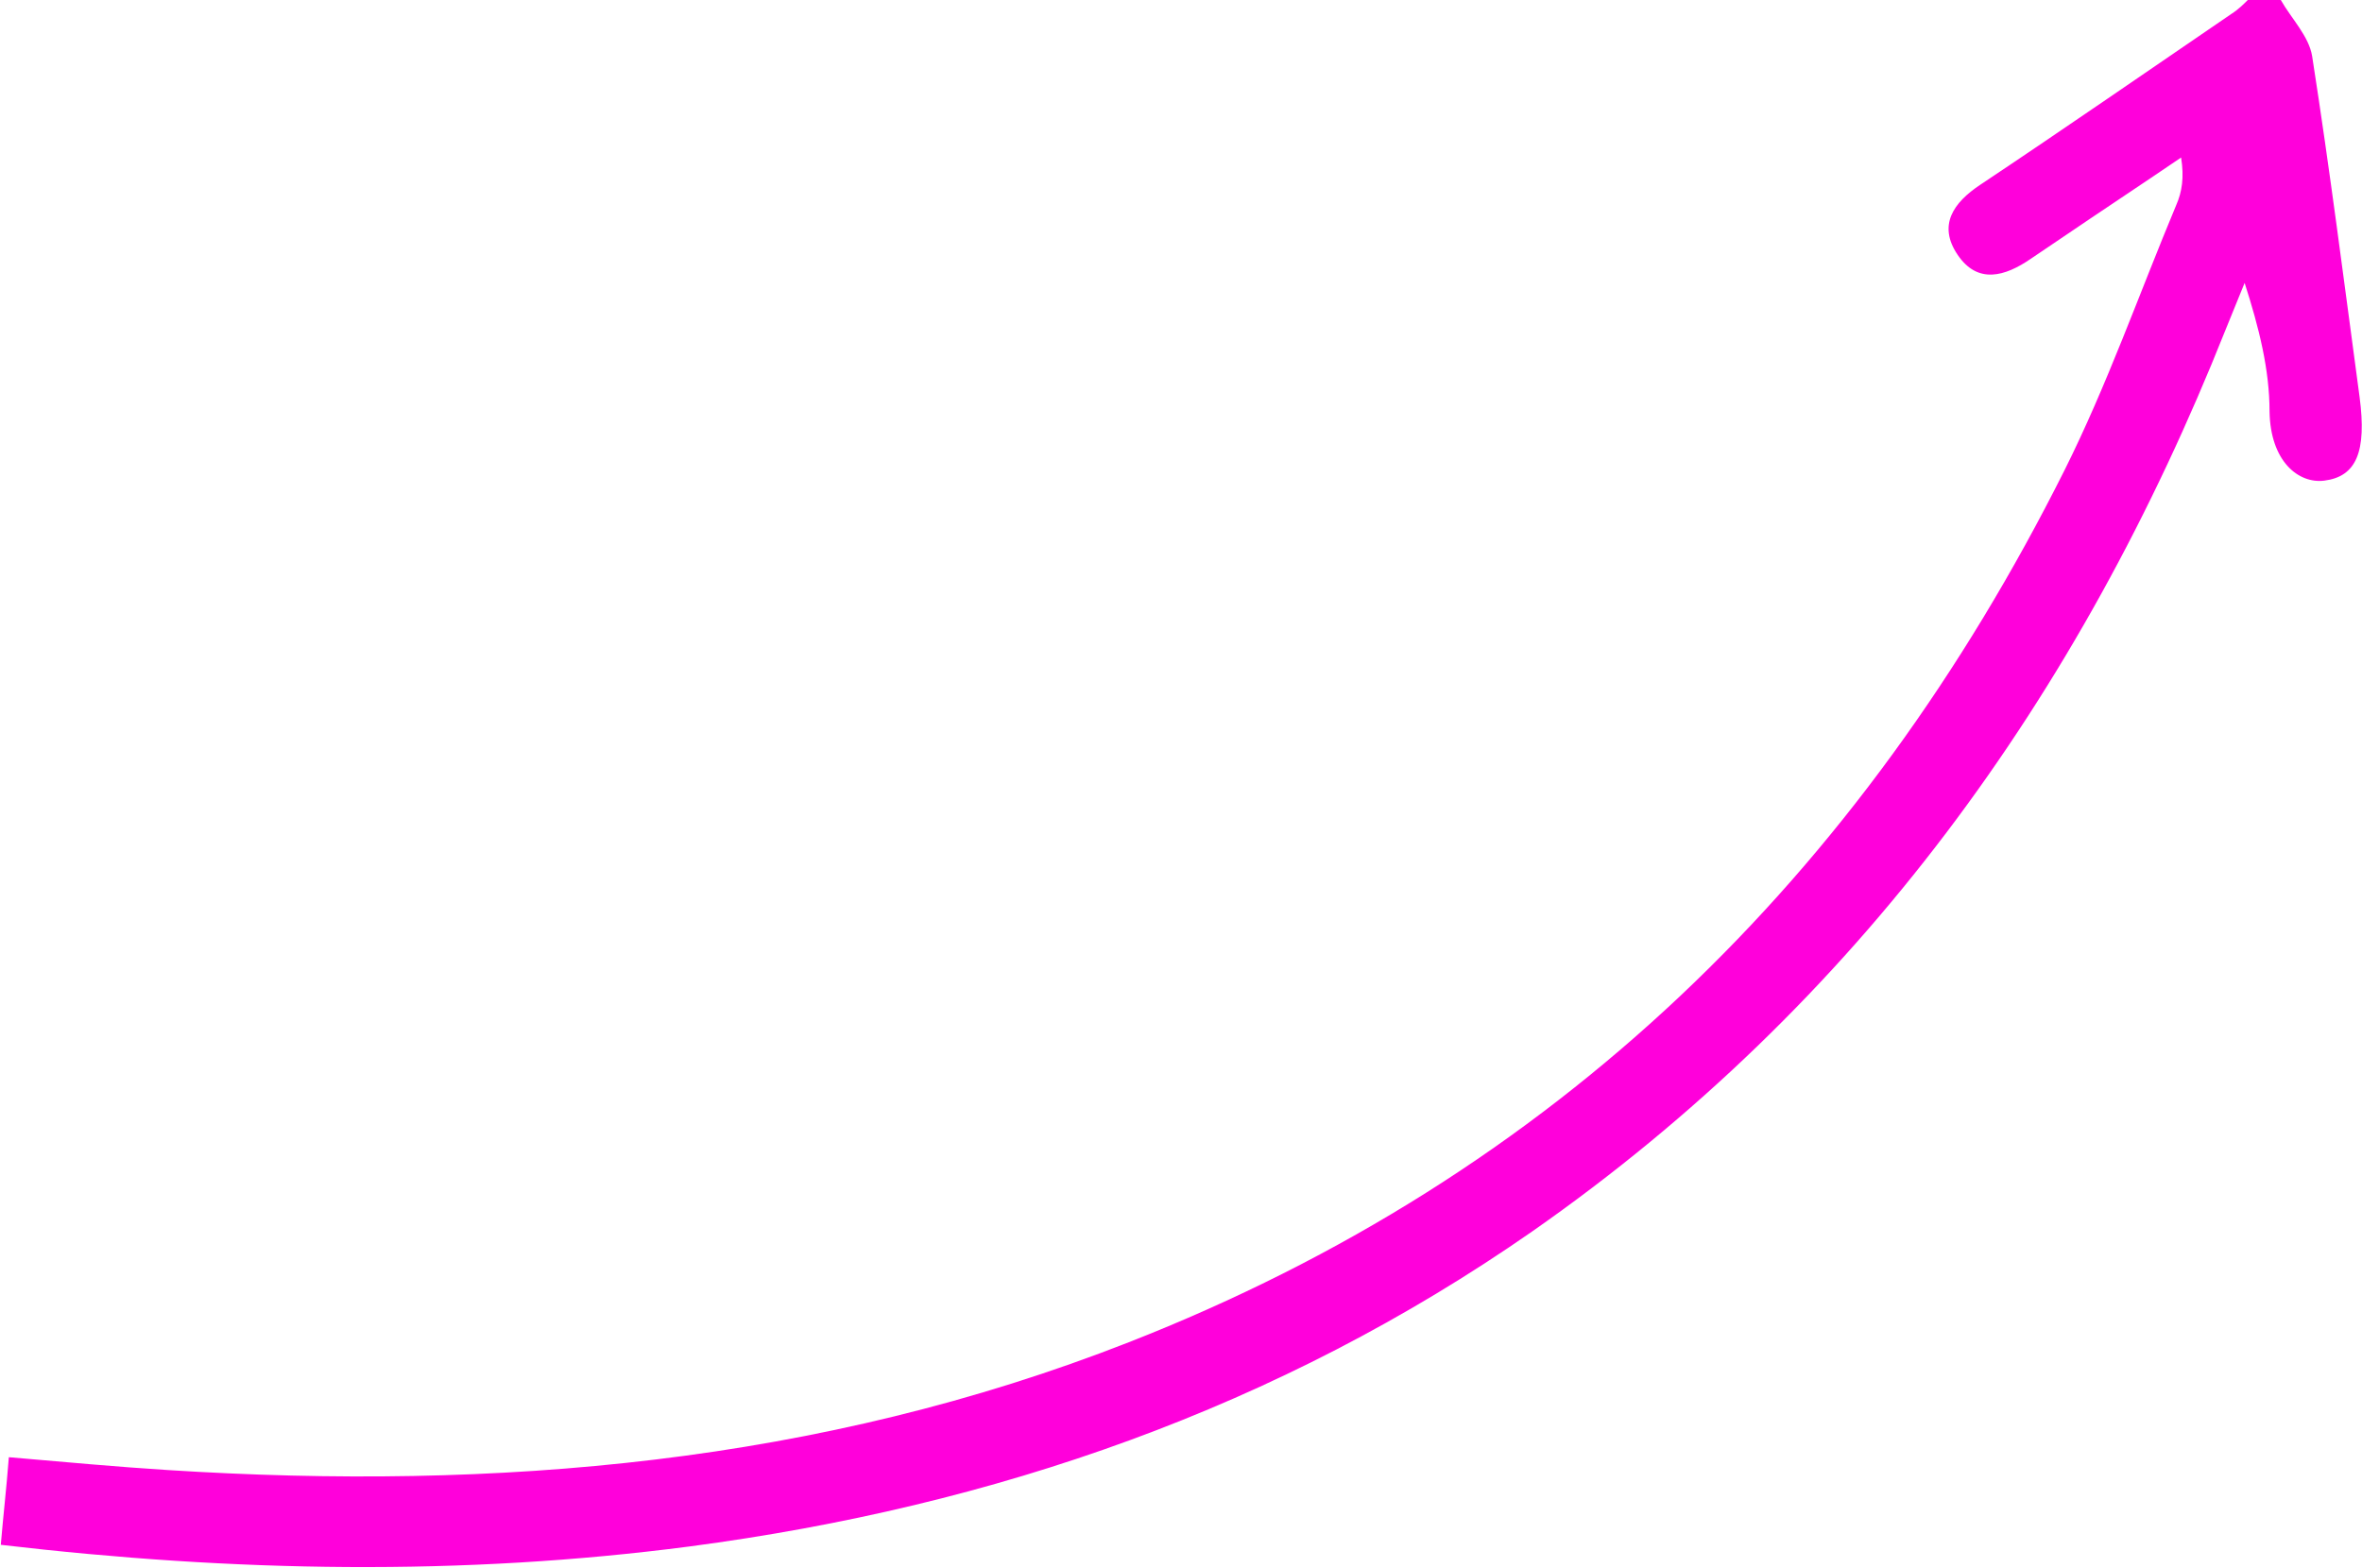 <?xml version="1.0" encoding="UTF-8"?> <!-- Generator: Adobe Illustrator 26.2.1, SVG Export Plug-In . SVG Version: 6.00 Build 0) --> <svg xmlns="http://www.w3.org/2000/svg" xmlns:xlink="http://www.w3.org/1999/xlink" id="Layer_1" x="0px" y="0px" viewBox="0 0 293.8 195.1" style="enable-background:new 0 0 293.8 195.1;" xml:space="preserve"> <style type="text/css"> .st0{clip-path:url(#SVGID_00000118394238997598566460000002010331337839541646_);fill:#AB549A;} .st1{fill:#AB549A;} .st2{fill:#C64BB6;} .st3{fill:#BE3D17;} .st4{opacity:0.7;fill:#600E35;stroke:#EF8382;stroke-width:0.127;stroke-miterlimit:10;} .st5{opacity:0.7;fill:#FFFFFF;stroke:#EF8382;stroke-width:0.127;stroke-miterlimit:10;} .st6{fill:#FFFFFF;stroke:#000000;stroke-width:0.184;stroke-miterlimit:10;} .st7{fill:none;stroke:#000000;stroke-width:7.079;stroke-miterlimit:10;} .st8{fill:none;stroke:#000000;stroke-width:0.184;stroke-miterlimit:10;} .st9{fill:none;stroke:#000000;stroke-width:0.531;stroke-miterlimit:10;} .st10{fill:#FFFFFF;} .st11{fill:#FF00DB;} .st12{fill:#68FF57;} </style> <g id="_x32_4c0Nr.tif"> <g> <path class="st11" d="M283.7,0c1.3,2.3,3.5,4.5,3.9,7c2.2,14.1,4,28.3,5.9,42.4c0.9,6.8-0.4,9.9-4.4,10.4 c-3.2,0.4-6.7-2.4-6.8-8.6c0-5.2-1.3-10.4-3.1-16c-0.8,2-1.6,3.9-2.4,5.9c-18.1,45.5-45.7,83.8-86.2,112.1 c-31.6,22-66.9,34.2-104.8,39.2c-28.3,3.7-56.7,3.2-85.7-0.2c0.3-3.6,0.7-7,1-10.9c7,0.6,13.4,1.2,19.8,1.6 c40.9,2.6,81-0.8,119.5-15.9c53.1-20.8,91.1-58,116.4-108.5c5.3-10.6,9.3-22,13.9-33c0.7-1.6,1-3.4,0.6-5.9c-5,3.4-10,6.7-15,10.1 c-1.2,0.8-2.5,1.7-3.7,2.5c-3.2,2.2-6.6,3.2-9.1-0.5c-2.5-3.7-0.5-6.5,2.8-8.7c10.5-7,20.9-14.2,31.3-21.3 c0.8-0.5,1.5-1.2,2.2-1.9C281.1,0,282.4,0,283.7,0z"></path> </g> </g> </svg> 